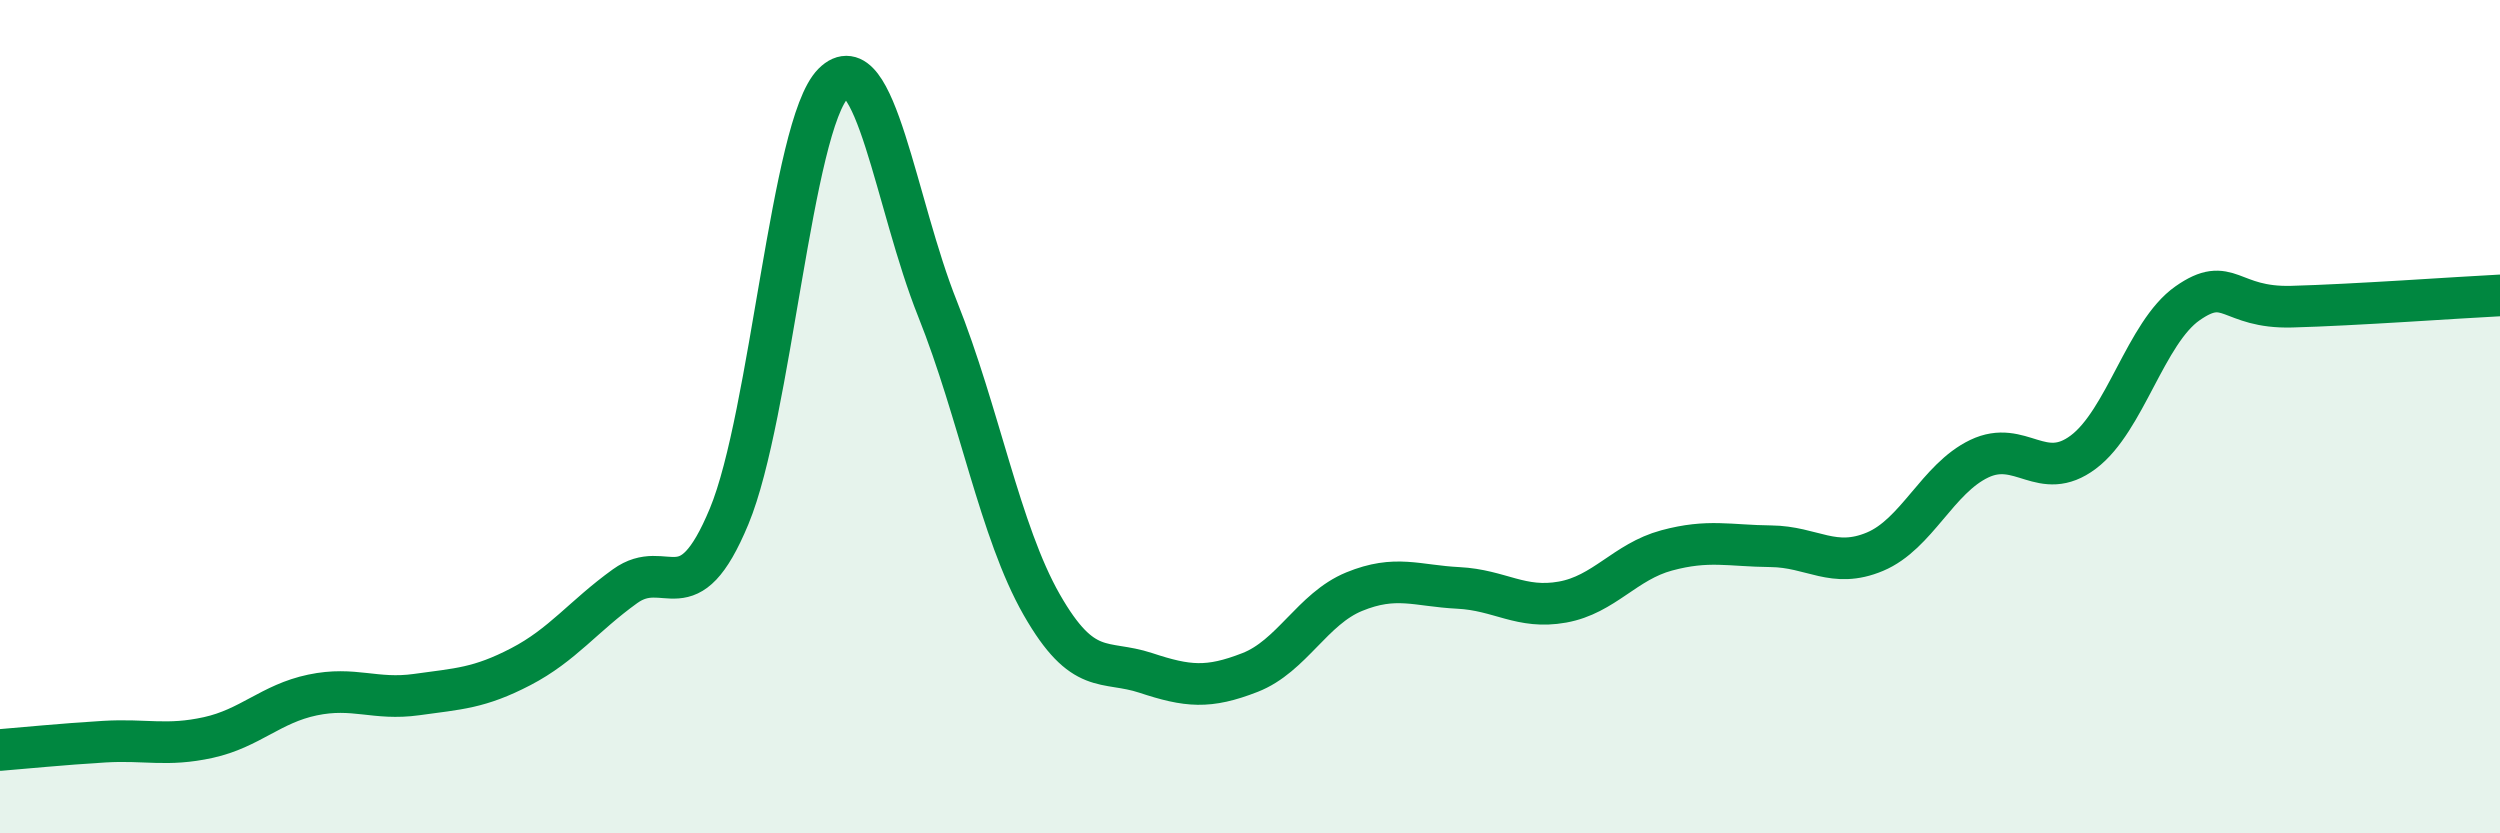 
    <svg width="60" height="20" viewBox="0 0 60 20" xmlns="http://www.w3.org/2000/svg">
      <path
        d="M 0,18 C 0.5,17.96 1.5,17.86 2.5,17.8 C 3.5,17.74 4,17.92 5,17.7 C 6,17.48 6.5,16.89 7.5,16.68 C 8.5,16.47 9,16.81 10,16.67 C 11,16.53 11.5,16.52 12.5,16 C 13.5,15.48 14,14.79 15,14.07 C 16,13.35 16.5,14.8 17.5,12.39 C 18.5,9.98 19,3 20,2 C 21,1 21.5,4.91 22.5,7.41 C 23.5,9.91 24,12.76 25,14.51 C 26,16.26 26.5,15.82 27.5,16.15 C 28.5,16.48 29,16.53 30,16.14 C 31,15.75 31.5,14.61 32.5,14.2 C 33.5,13.79 34,14.06 35,14.11 C 36,14.16 36.5,14.63 37.5,14.45 C 38.5,14.27 39,13.48 40,13.21 C 41,12.94 41.5,13.1 42.5,13.11 C 43.5,13.12 44,13.66 45,13.24 C 46,12.82 46.5,11.49 47.5,11.01 C 48.5,10.53 49,11.6 50,10.85 C 51,10.1 51.5,7.98 52.5,7.28 C 53.5,6.58 53.5,7.4 55,7.36 C 56.5,7.32 59,7.14 60,7.09L60 20L0 20Z"
        fill="#008740"
        opacity="0.1"
        stroke-linecap="round"
        stroke-linejoin="round"
      />
      <path
        d="M 0,18 C 0.5,17.96 1.5,17.86 2.5,17.8 C 3.5,17.74 4,17.92 5,17.7 C 6,17.48 6.5,16.89 7.5,16.68 C 8.5,16.47 9,16.81 10,16.67 C 11,16.53 11.5,16.52 12.5,16 C 13.5,15.48 14,14.79 15,14.07 C 16,13.35 16.5,14.8 17.5,12.39 C 18.5,9.98 19,3 20,2 C 21,1 21.5,4.91 22.5,7.41 C 23.5,9.91 24,12.76 25,14.51 C 26,16.26 26.5,15.82 27.5,16.15 C 28.5,16.48 29,16.53 30,16.14 C 31,15.75 31.5,14.61 32.5,14.2 C 33.5,13.79 34,14.06 35,14.11 C 36,14.16 36.5,14.63 37.5,14.45 C 38.5,14.27 39,13.48 40,13.21 C 41,12.94 41.5,13.1 42.5,13.11 C 43.5,13.12 44,13.66 45,13.24 C 46,12.82 46.5,11.49 47.5,11.01 C 48.5,10.53 49,11.6 50,10.85 C 51,10.1 51.5,7.98 52.5,7.28 C 53.5,6.58 53.5,7.4 55,7.36 C 56.5,7.32 59,7.14 60,7.09"
        stroke="#008740"
        stroke-width="1"
        fill="none"
        stroke-linecap="round"
        stroke-linejoin="round"
      />
    </svg>
  